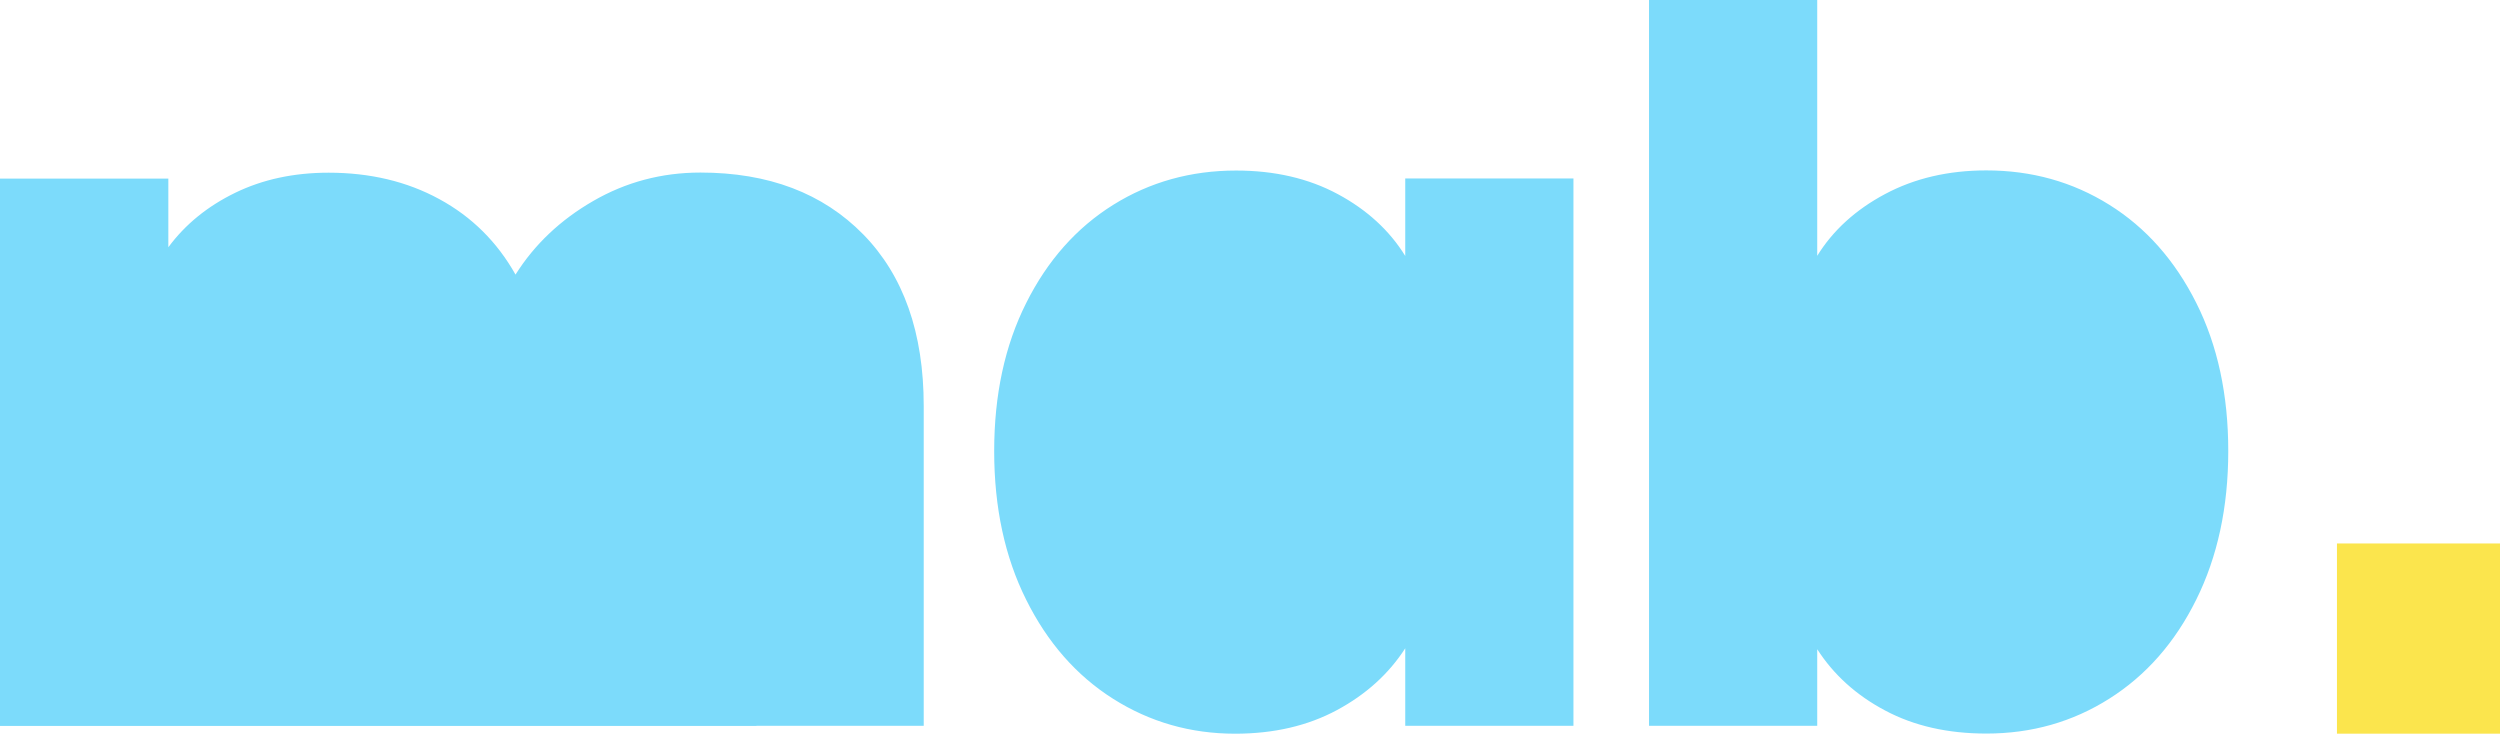 <svg width="92" height="27" viewBox="0 0 92 27" fill="none" xmlns="http://www.w3.org/2000/svg">
<path d="M27.838 26.709H33.993V14.941C33.993 12.247 33.251 10.14 31.767 8.625C30.282 7.11 28.283 6.35 25.775 6.35C24.35 6.35 23.033 6.701 21.831 7.396C20.624 8.092 19.669 8.995 18.971 10.105C18.293 8.901 17.358 7.974 16.166 7.327C14.973 6.676 13.612 6.355 12.093 6.355C10.812 6.355 9.669 6.602 8.654 7.095C7.64 7.589 6.818 8.255 6.195 9.099V6.572H0V26.714H27.838V26.709ZM36.586 16.604C36.586 18.671 36.977 20.497 37.764 22.071C38.546 23.645 39.614 24.863 40.965 25.717C42.316 26.571 43.81 27 45.453 27C46.878 27 48.125 26.709 49.199 26.132C50.273 25.554 51.109 24.794 51.713 23.857V26.709H57.903V6.567H51.713V9.419C51.134 8.482 50.307 7.722 49.234 7.145C48.16 6.567 46.913 6.276 45.488 6.276C43.825 6.276 42.316 6.696 40.965 7.539C39.614 8.383 38.546 9.587 37.764 11.151C36.977 12.716 36.586 14.531 36.586 16.604ZM66.874 9.419V0H60.684V26.709H66.874V23.891C67.477 24.829 68.309 25.584 69.372 26.146C70.436 26.714 71.678 26.995 73.098 26.995C74.766 26.995 76.27 26.566 77.621 25.712C78.972 24.859 80.041 23.645 80.822 22.066C81.604 20.492 82 18.666 82 16.599C82 14.531 81.609 12.71 80.822 11.146C80.036 9.582 78.972 8.378 77.621 7.535C76.27 6.691 74.761 6.271 73.098 6.271C71.698 6.271 70.456 6.562 69.372 7.14C68.289 7.717 67.453 8.477 66.874 9.414" fill="#7CDBFB"/>
<path d="M92 20H86V27H92V20Z" fill="#FBE54D"/>
</svg>
